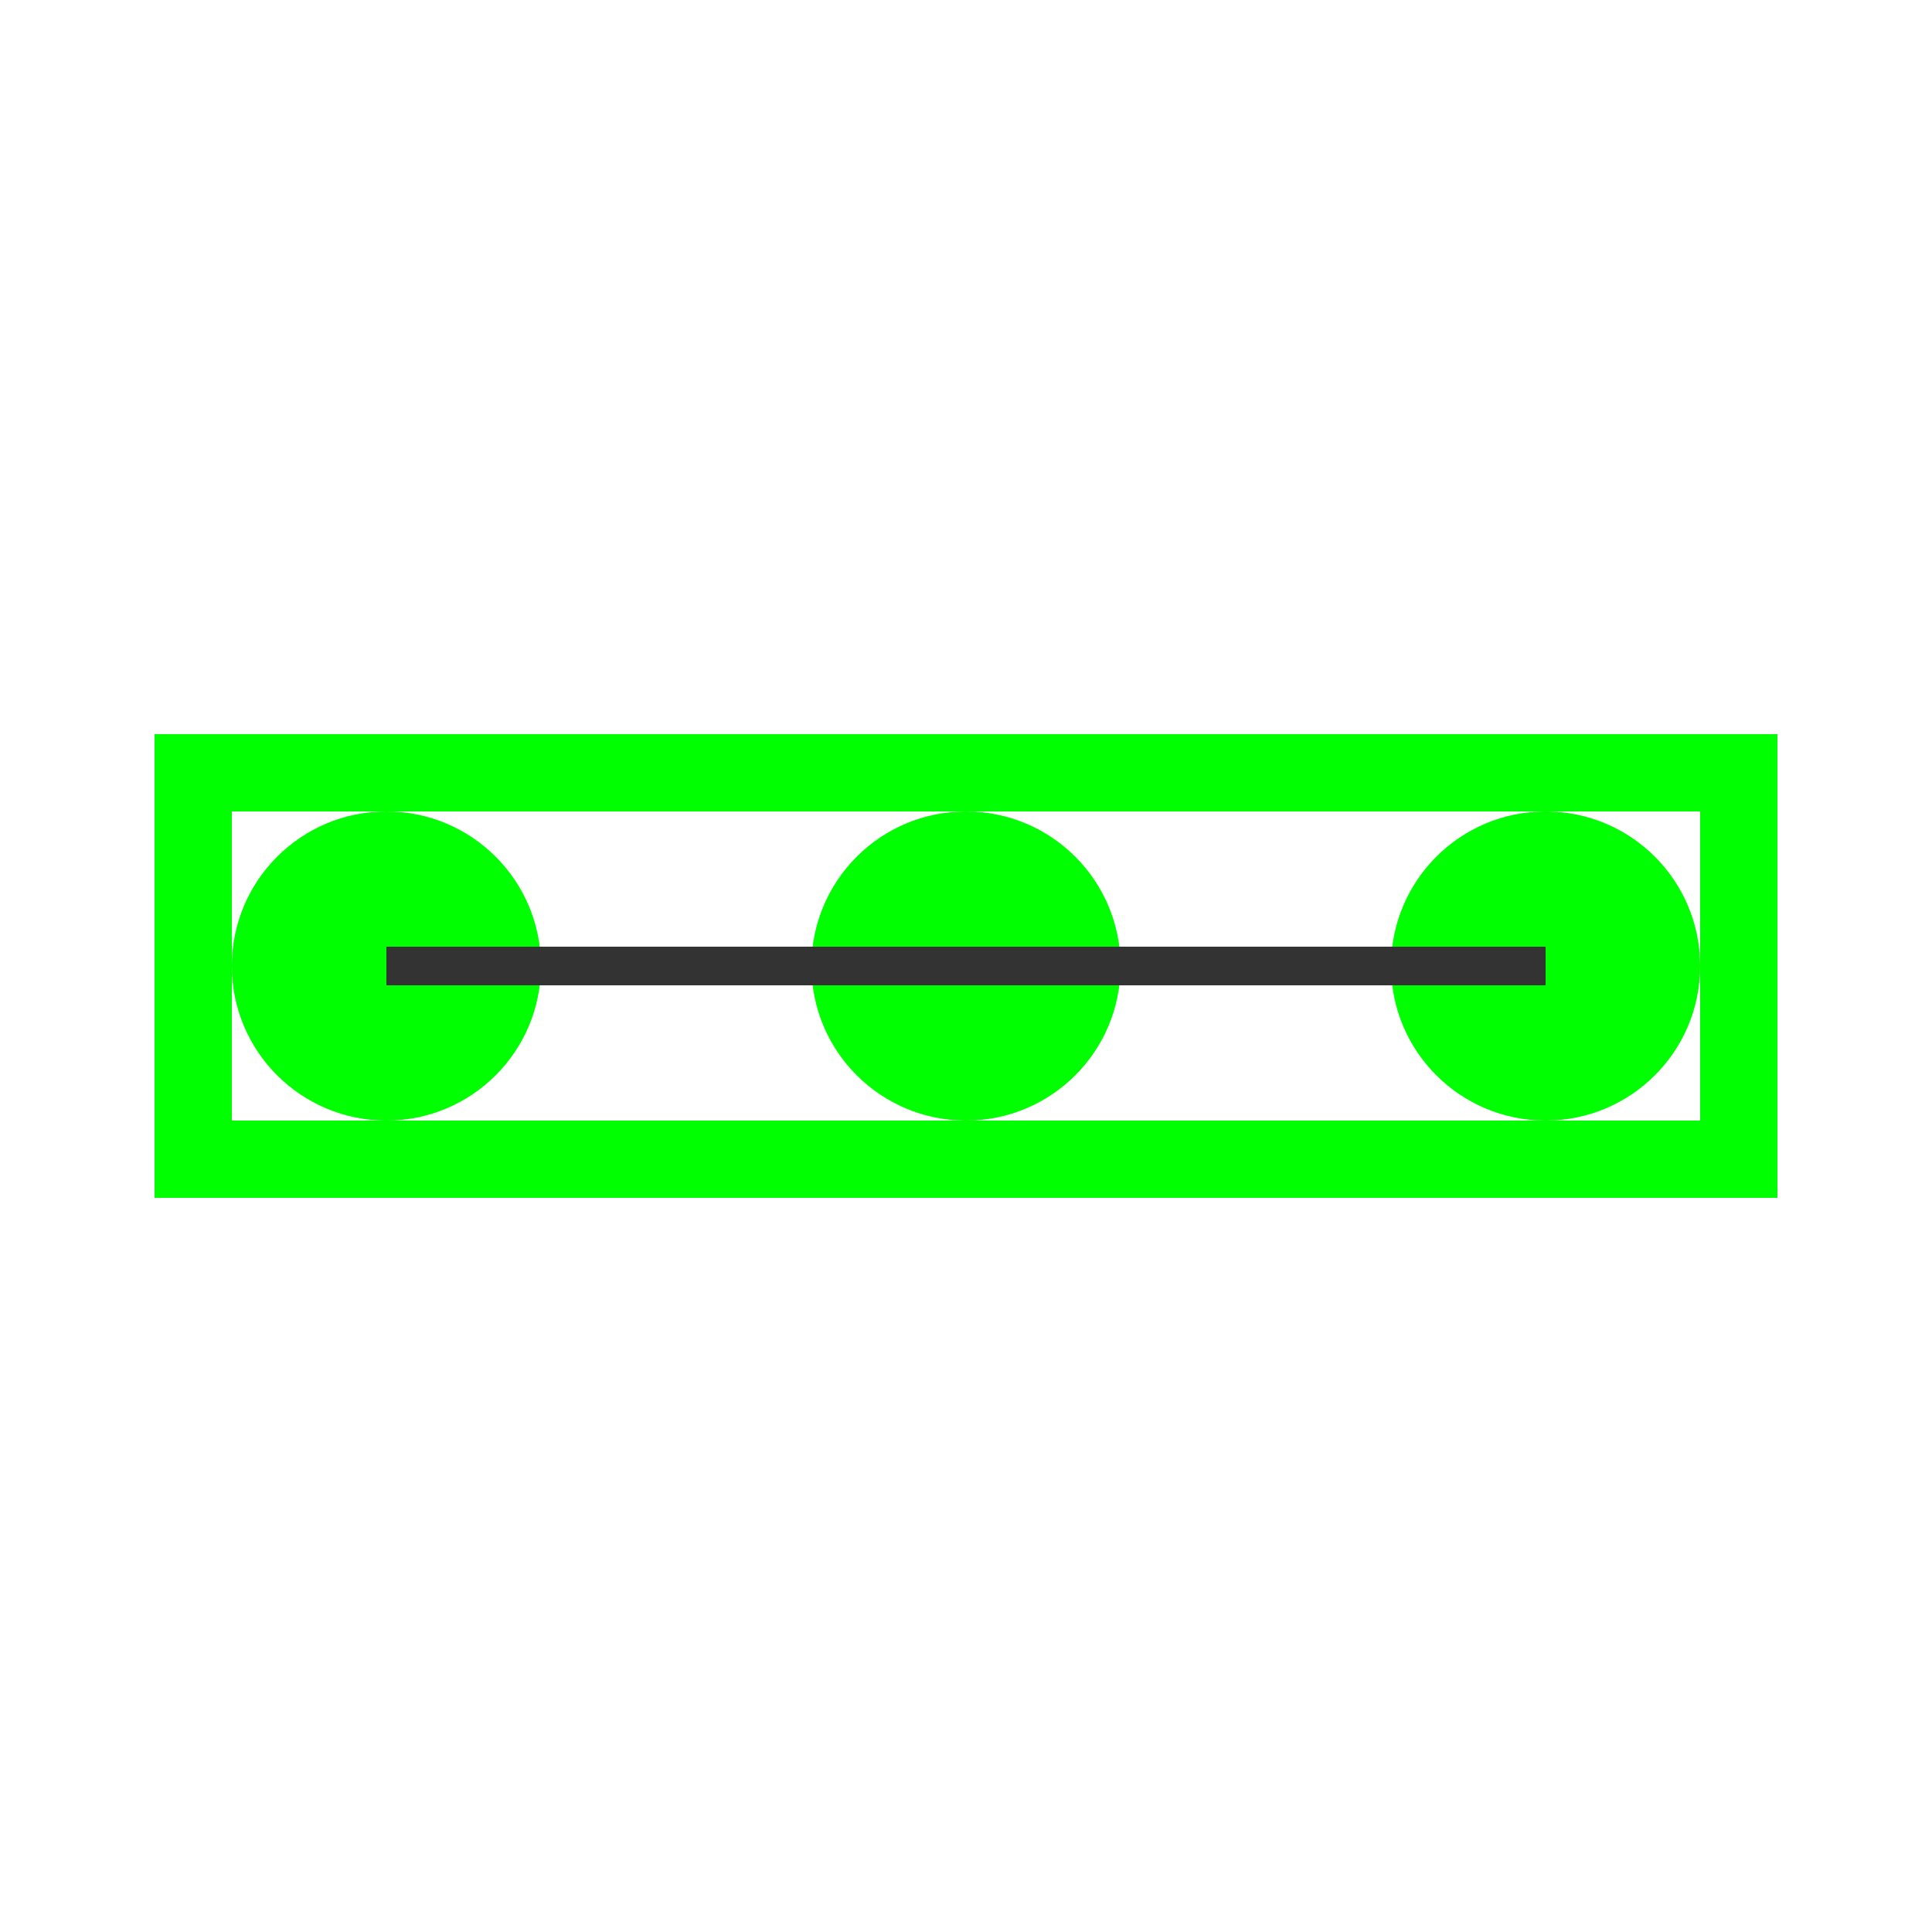 <?xml version="1.0" encoding="UTF-8"?>
<svg width="100" height="100" viewBox="0 0 100 100" xmlns="http://www.w3.org/2000/svg">
  <rect x="10" y="40" width="80" height="20" fill="none" stroke="#00ff00" stroke-width="4"/>
  <circle cx="20" cy="50" r="8" fill="#00ff00"/>
  <circle cx="50" cy="50" r="8" fill="#00ff00"/>
  <circle cx="80" cy="50" r="8" fill="#00ff00"/>
  <line x1="20" y1="50" x2="80" y2="50" stroke="#333333" stroke-width="2"/>
</svg>